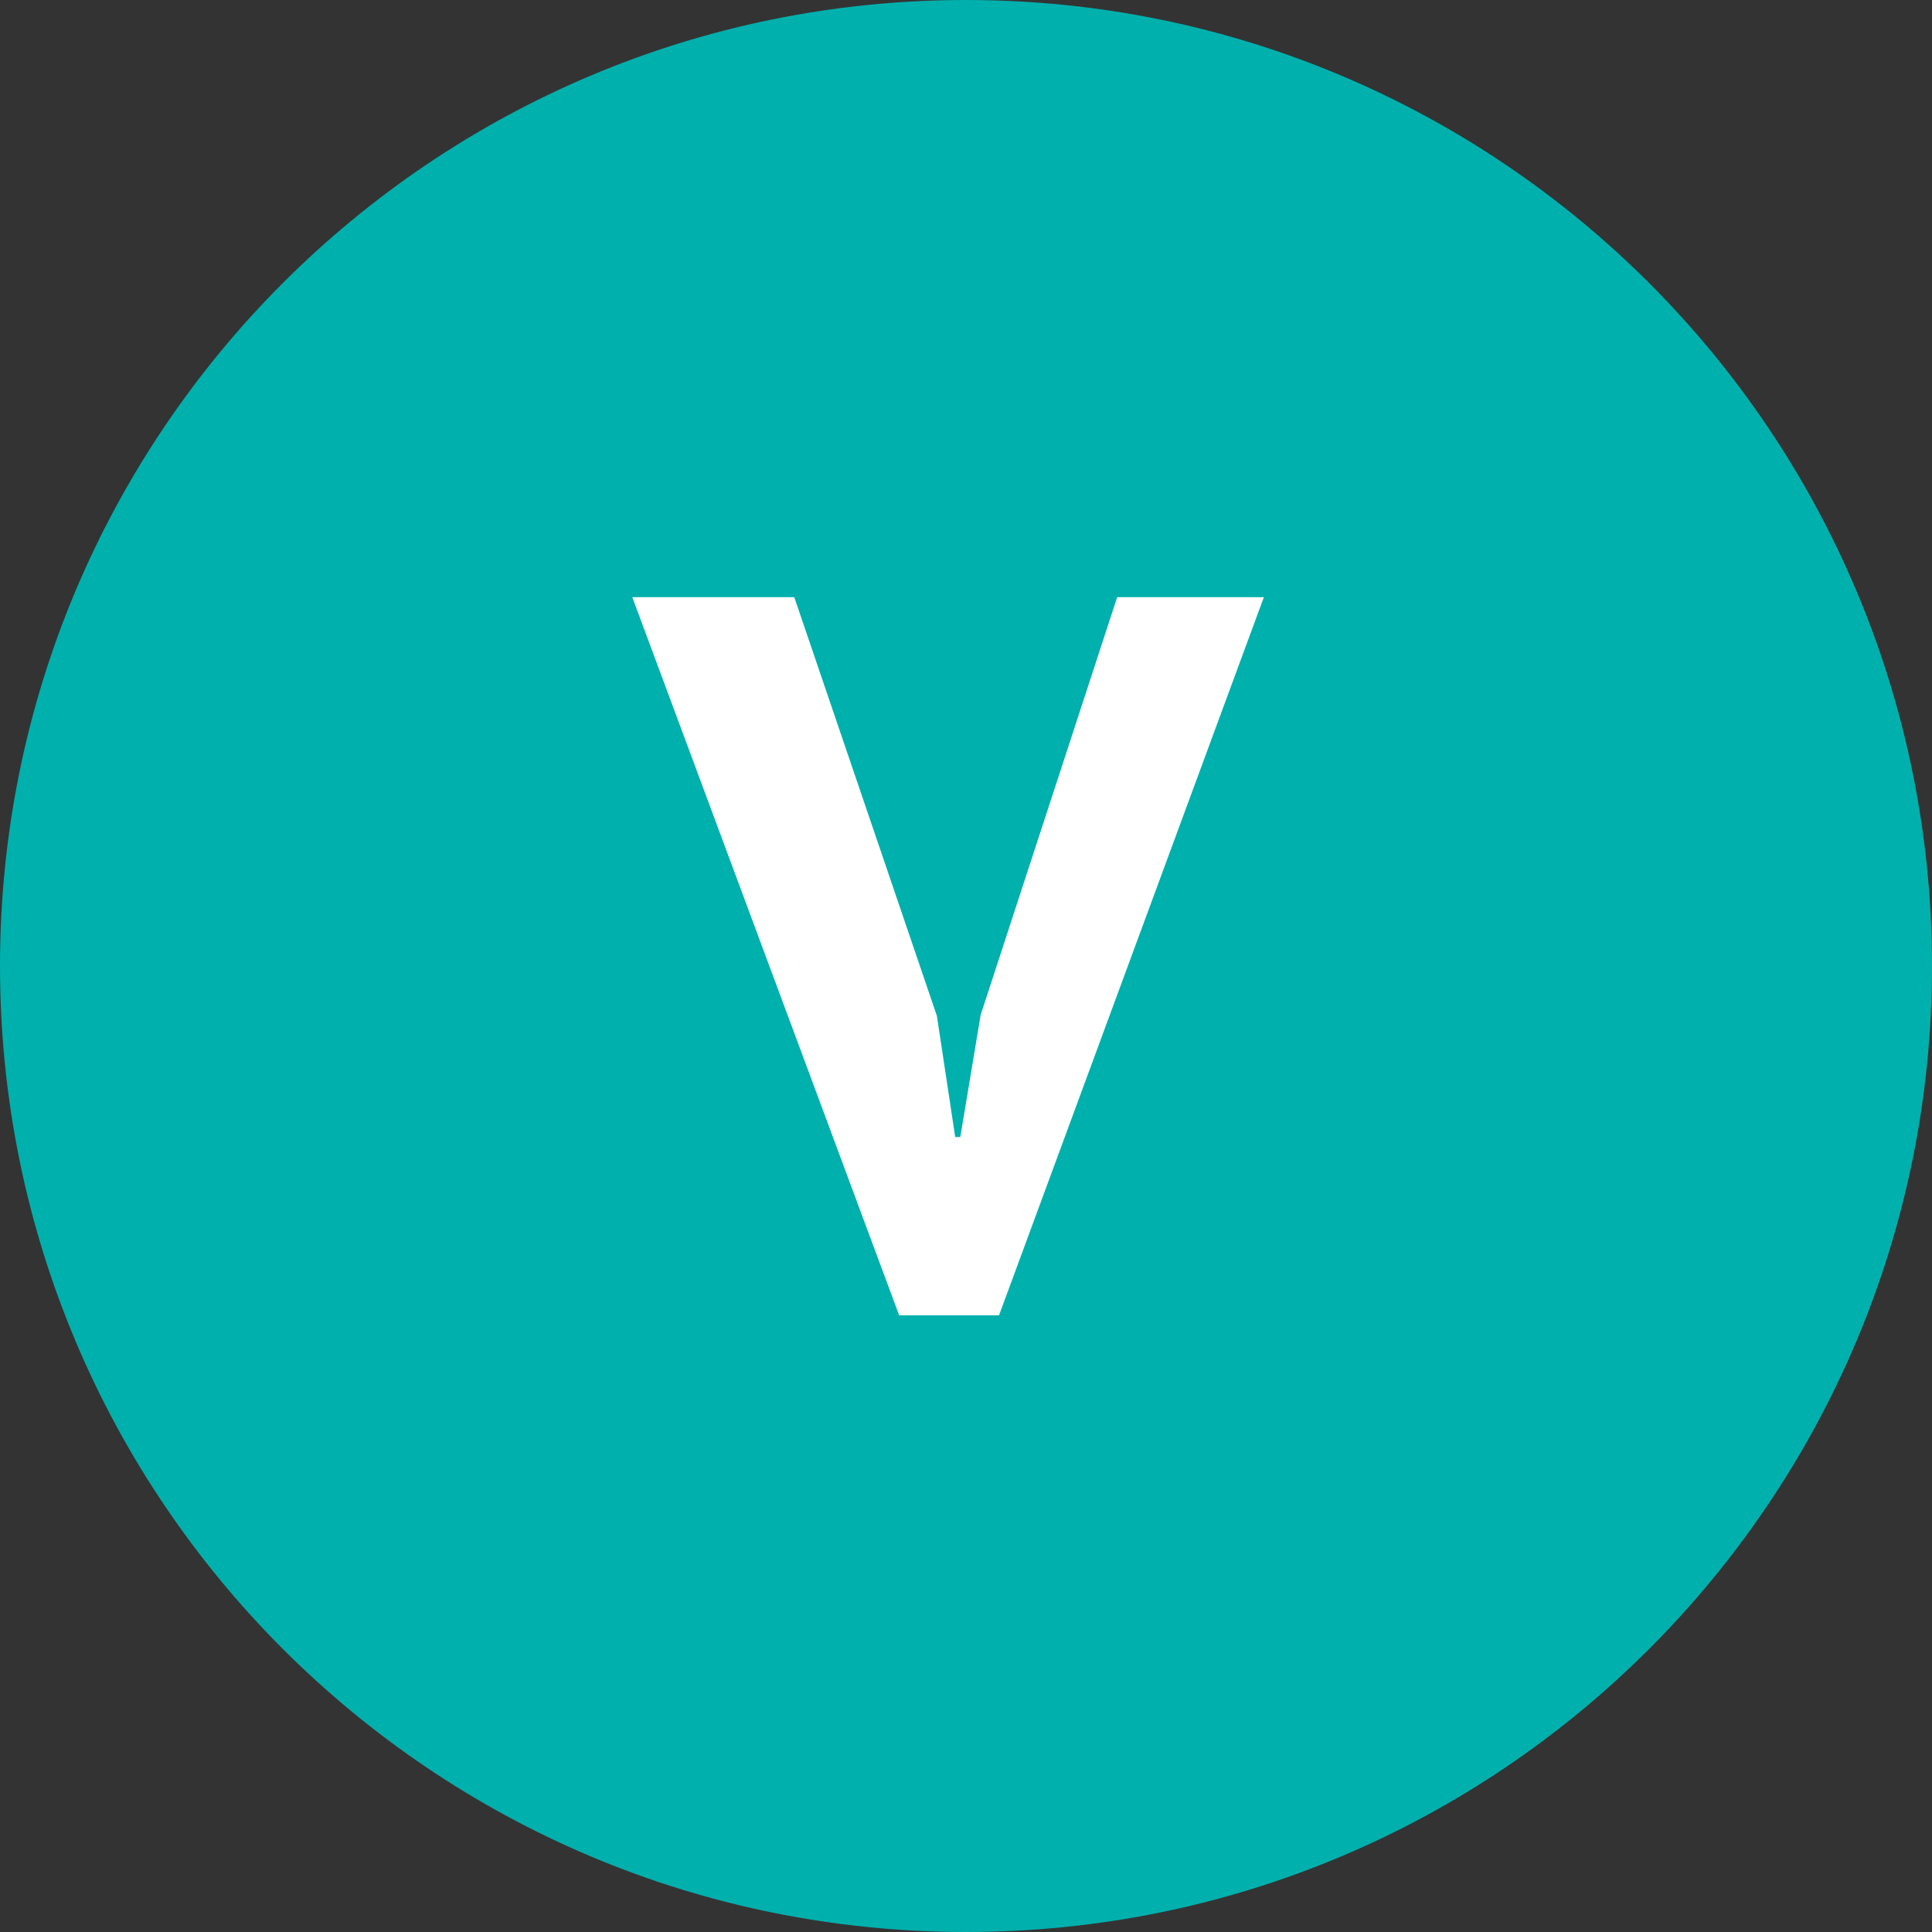 <svg width="55" height="55" viewBox="0 0 55 55" fill="none" xmlns="http://www.w3.org/2000/svg">
<rect x="0" y="0" width="55" height="55" fill="#333333" stroke="none"/>
<path d="M27.5 55C42.688 55 55 42.688 55 27.5C55 12.312 42.688 0 27.5 0C12.312 0 0 12.312 0 27.5C0 42.688 12.312 55 27.5 55Z" fill="#00B0AD"/>
<path d="M26.671 28.919L27.193 32.37H27.338L27.918 28.89L31.804 17H35.98L28.44 37.445H25.598L18 17H22.611L26.671 28.919Z" fill="white"/>
</svg>
